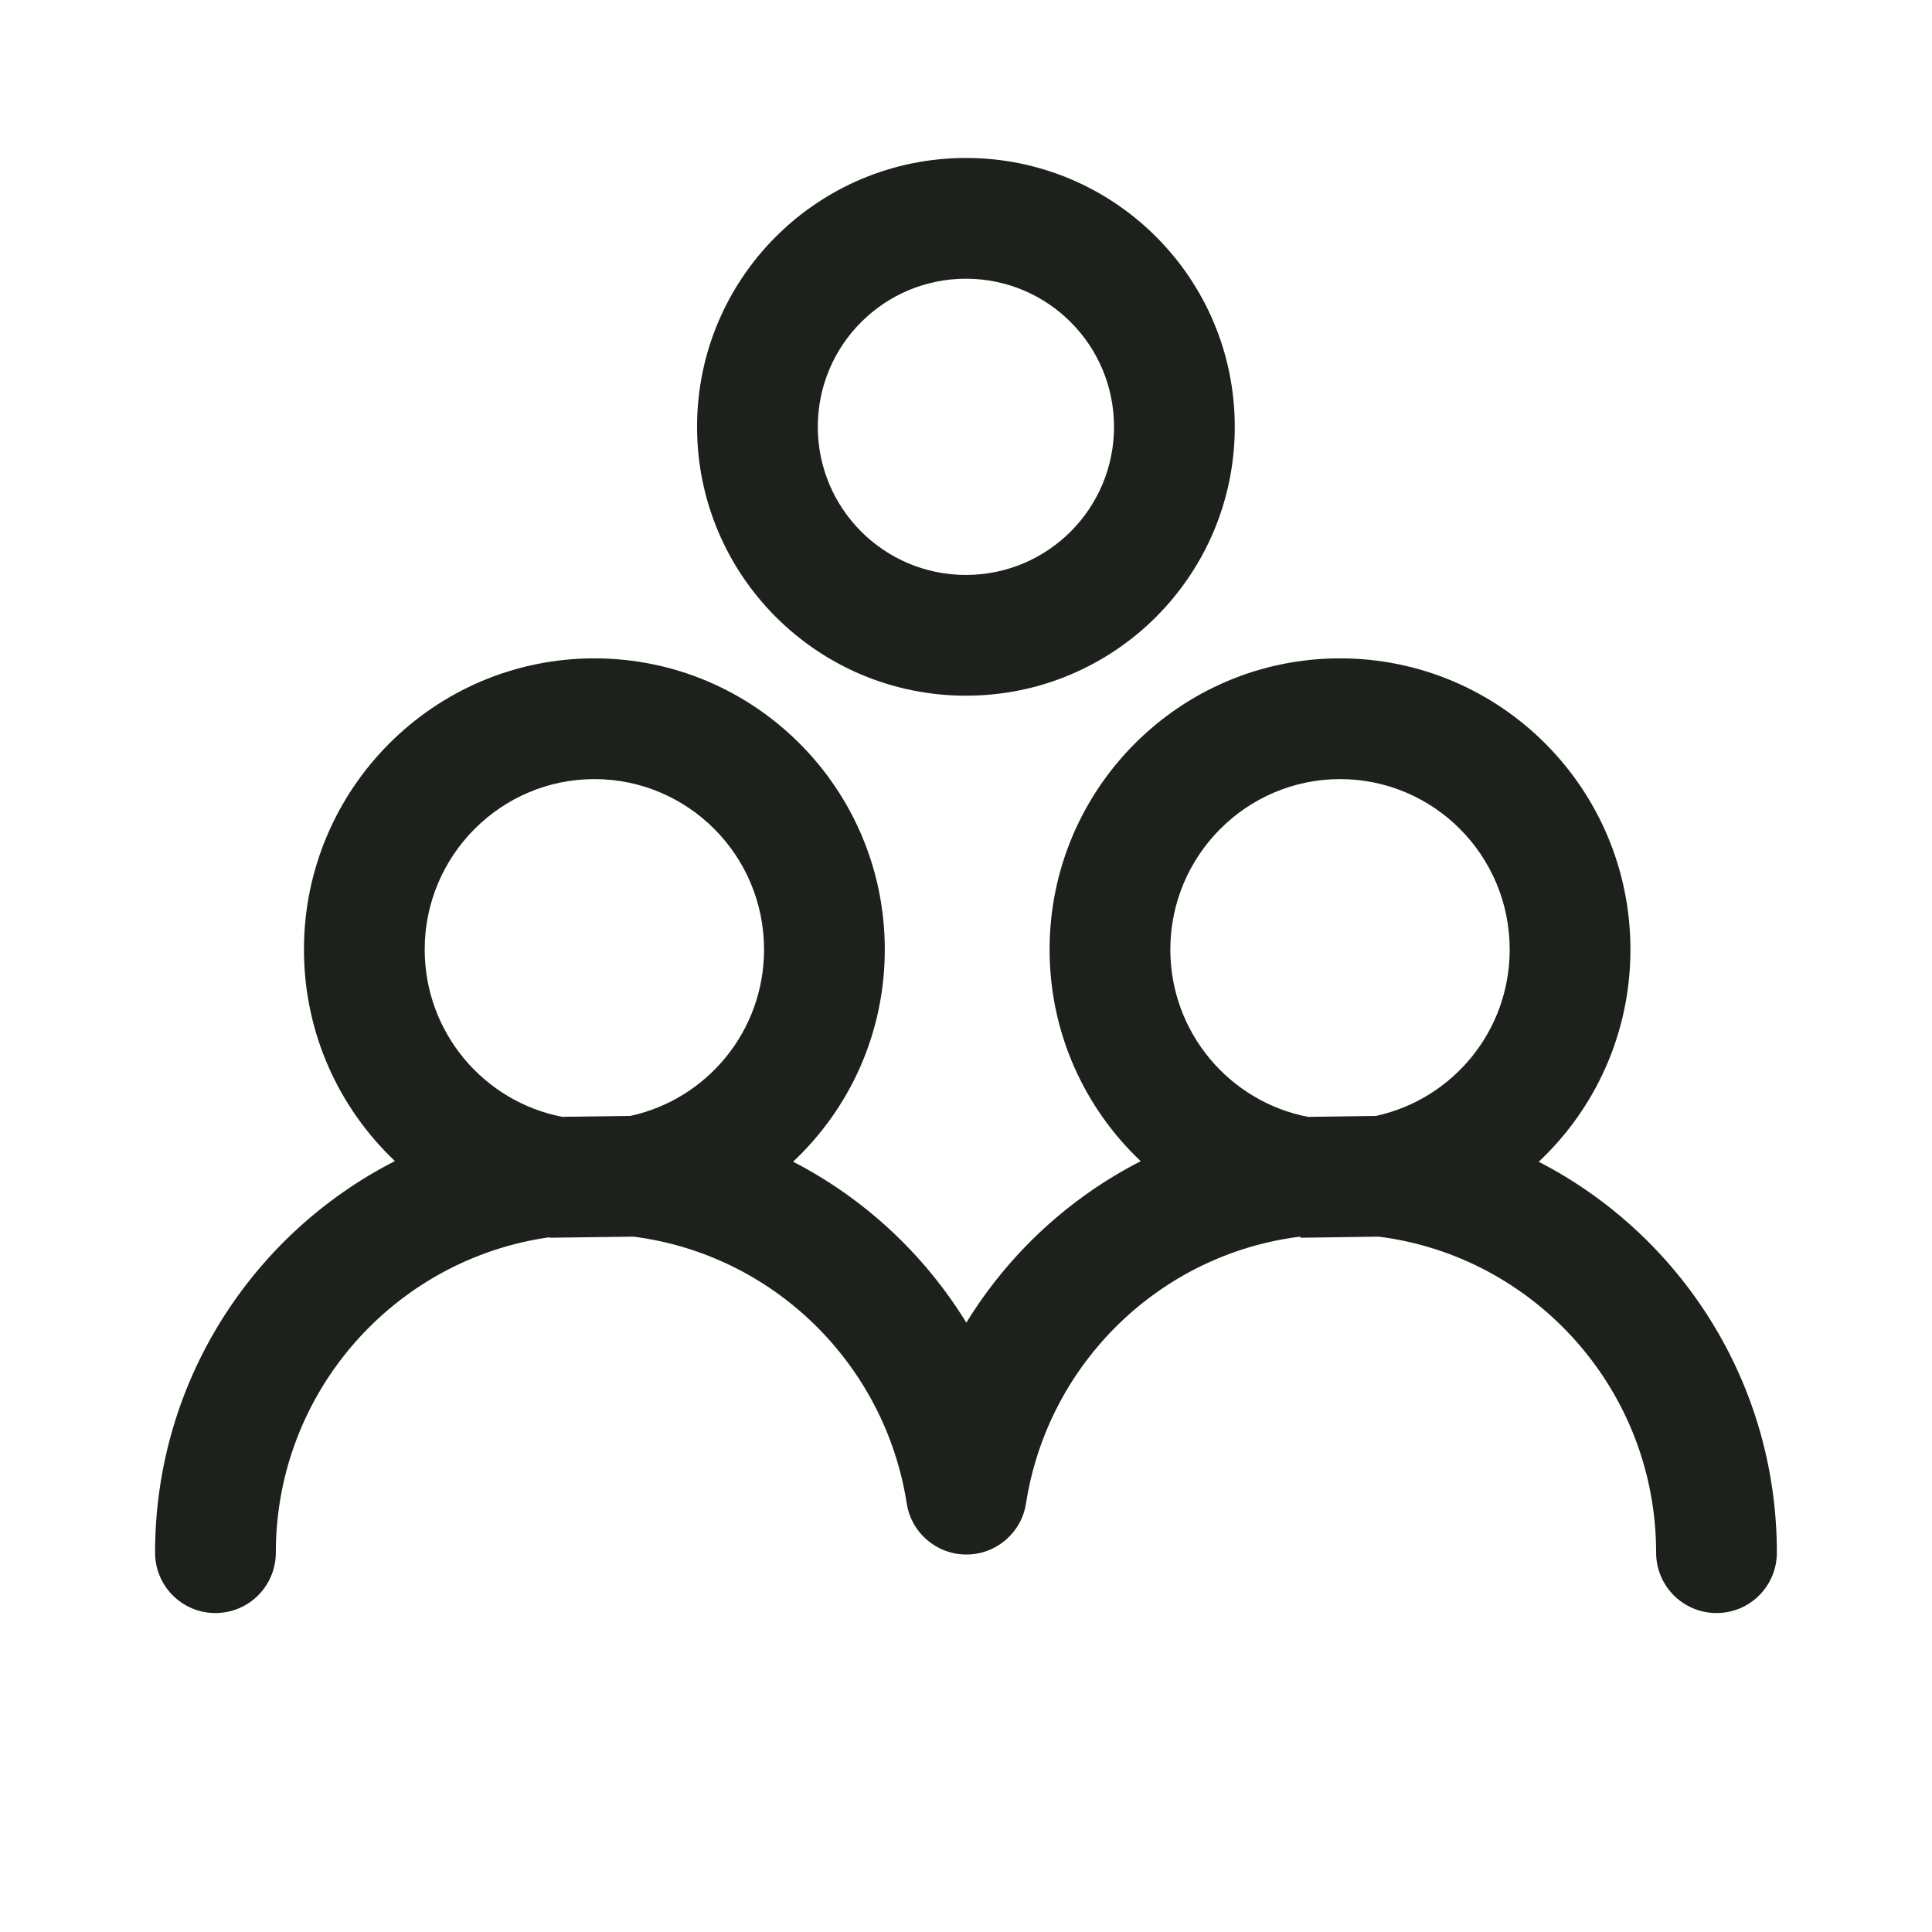<svg xmlns="http://www.w3.org/2000/svg" fill="none" viewBox="0 0 34 34" height="34" width="34">
<path fill="#1D211B" d="M14.392 7.511C14.392 6.072 15.559 4.905 16.999 4.905C18.439 4.905 19.605 6.072 19.605 7.511C19.605 8.951 18.439 10.118 16.999 10.118C15.559 10.118 14.392 8.951 14.392 7.511ZM16.999 2.78C14.386 2.78 12.267 4.898 12.267 7.511C12.267 10.125 14.386 12.243 16.999 12.243C19.612 12.243 21.73 10.125 21.73 7.511C21.73 4.898 19.612 2.78 16.999 2.78ZM10.46 11.586C7.637 11.586 5.349 13.886 5.349 16.71C5.349 18.177 5.964 19.499 6.95 20.433C4.444 21.711 2.729 24.317 2.729 27.324C2.729 27.911 3.204 28.387 3.791 28.387C4.378 28.387 4.854 27.911 4.854 27.324C4.854 24.492 6.953 22.151 9.676 21.773L9.676 21.782L11.149 21.763C13.611 22.078 15.574 24.002 15.957 26.458C16.038 26.976 16.483 27.357 17.007 27.357C17.53 27.357 17.976 26.975 18.056 26.458C18.44 23.993 20.412 22.068 22.885 21.762L22.885 21.782L24.265 21.763C27.012 22.112 29.145 24.464 29.145 27.324C29.145 27.911 29.621 28.387 30.208 28.387C30.795 28.387 31.27 27.911 31.27 27.324C31.27 24.324 29.567 21.727 27.079 20.445C28.073 19.512 28.693 18.184 28.693 16.71C28.693 13.878 26.403 11.586 23.582 11.586C20.76 11.586 18.471 13.886 18.471 16.71C18.471 18.177 19.087 19.501 20.075 20.435C18.809 21.082 17.747 22.069 17.006 23.277C16.269 22.076 15.214 21.092 13.957 20.444C14.951 19.511 15.571 18.184 15.571 16.71C15.571 13.878 13.281 11.586 10.46 11.586ZM11.094 19.638L9.892 19.654C8.514 19.386 7.474 18.17 7.474 16.71C7.474 15.054 8.817 13.711 10.46 13.711C12.104 13.711 13.446 15.048 13.446 16.71C13.446 18.148 12.439 19.346 11.094 19.638ZM24.216 19.638L23.019 19.655C21.639 19.389 20.596 18.171 20.596 16.71C20.596 15.054 21.94 13.711 23.582 13.711C25.226 13.711 26.568 15.048 26.568 16.71C26.568 18.148 25.561 19.346 24.216 19.638Z" clip-rule="evenodd" fill-rule="evenodd"></path>
</svg>
